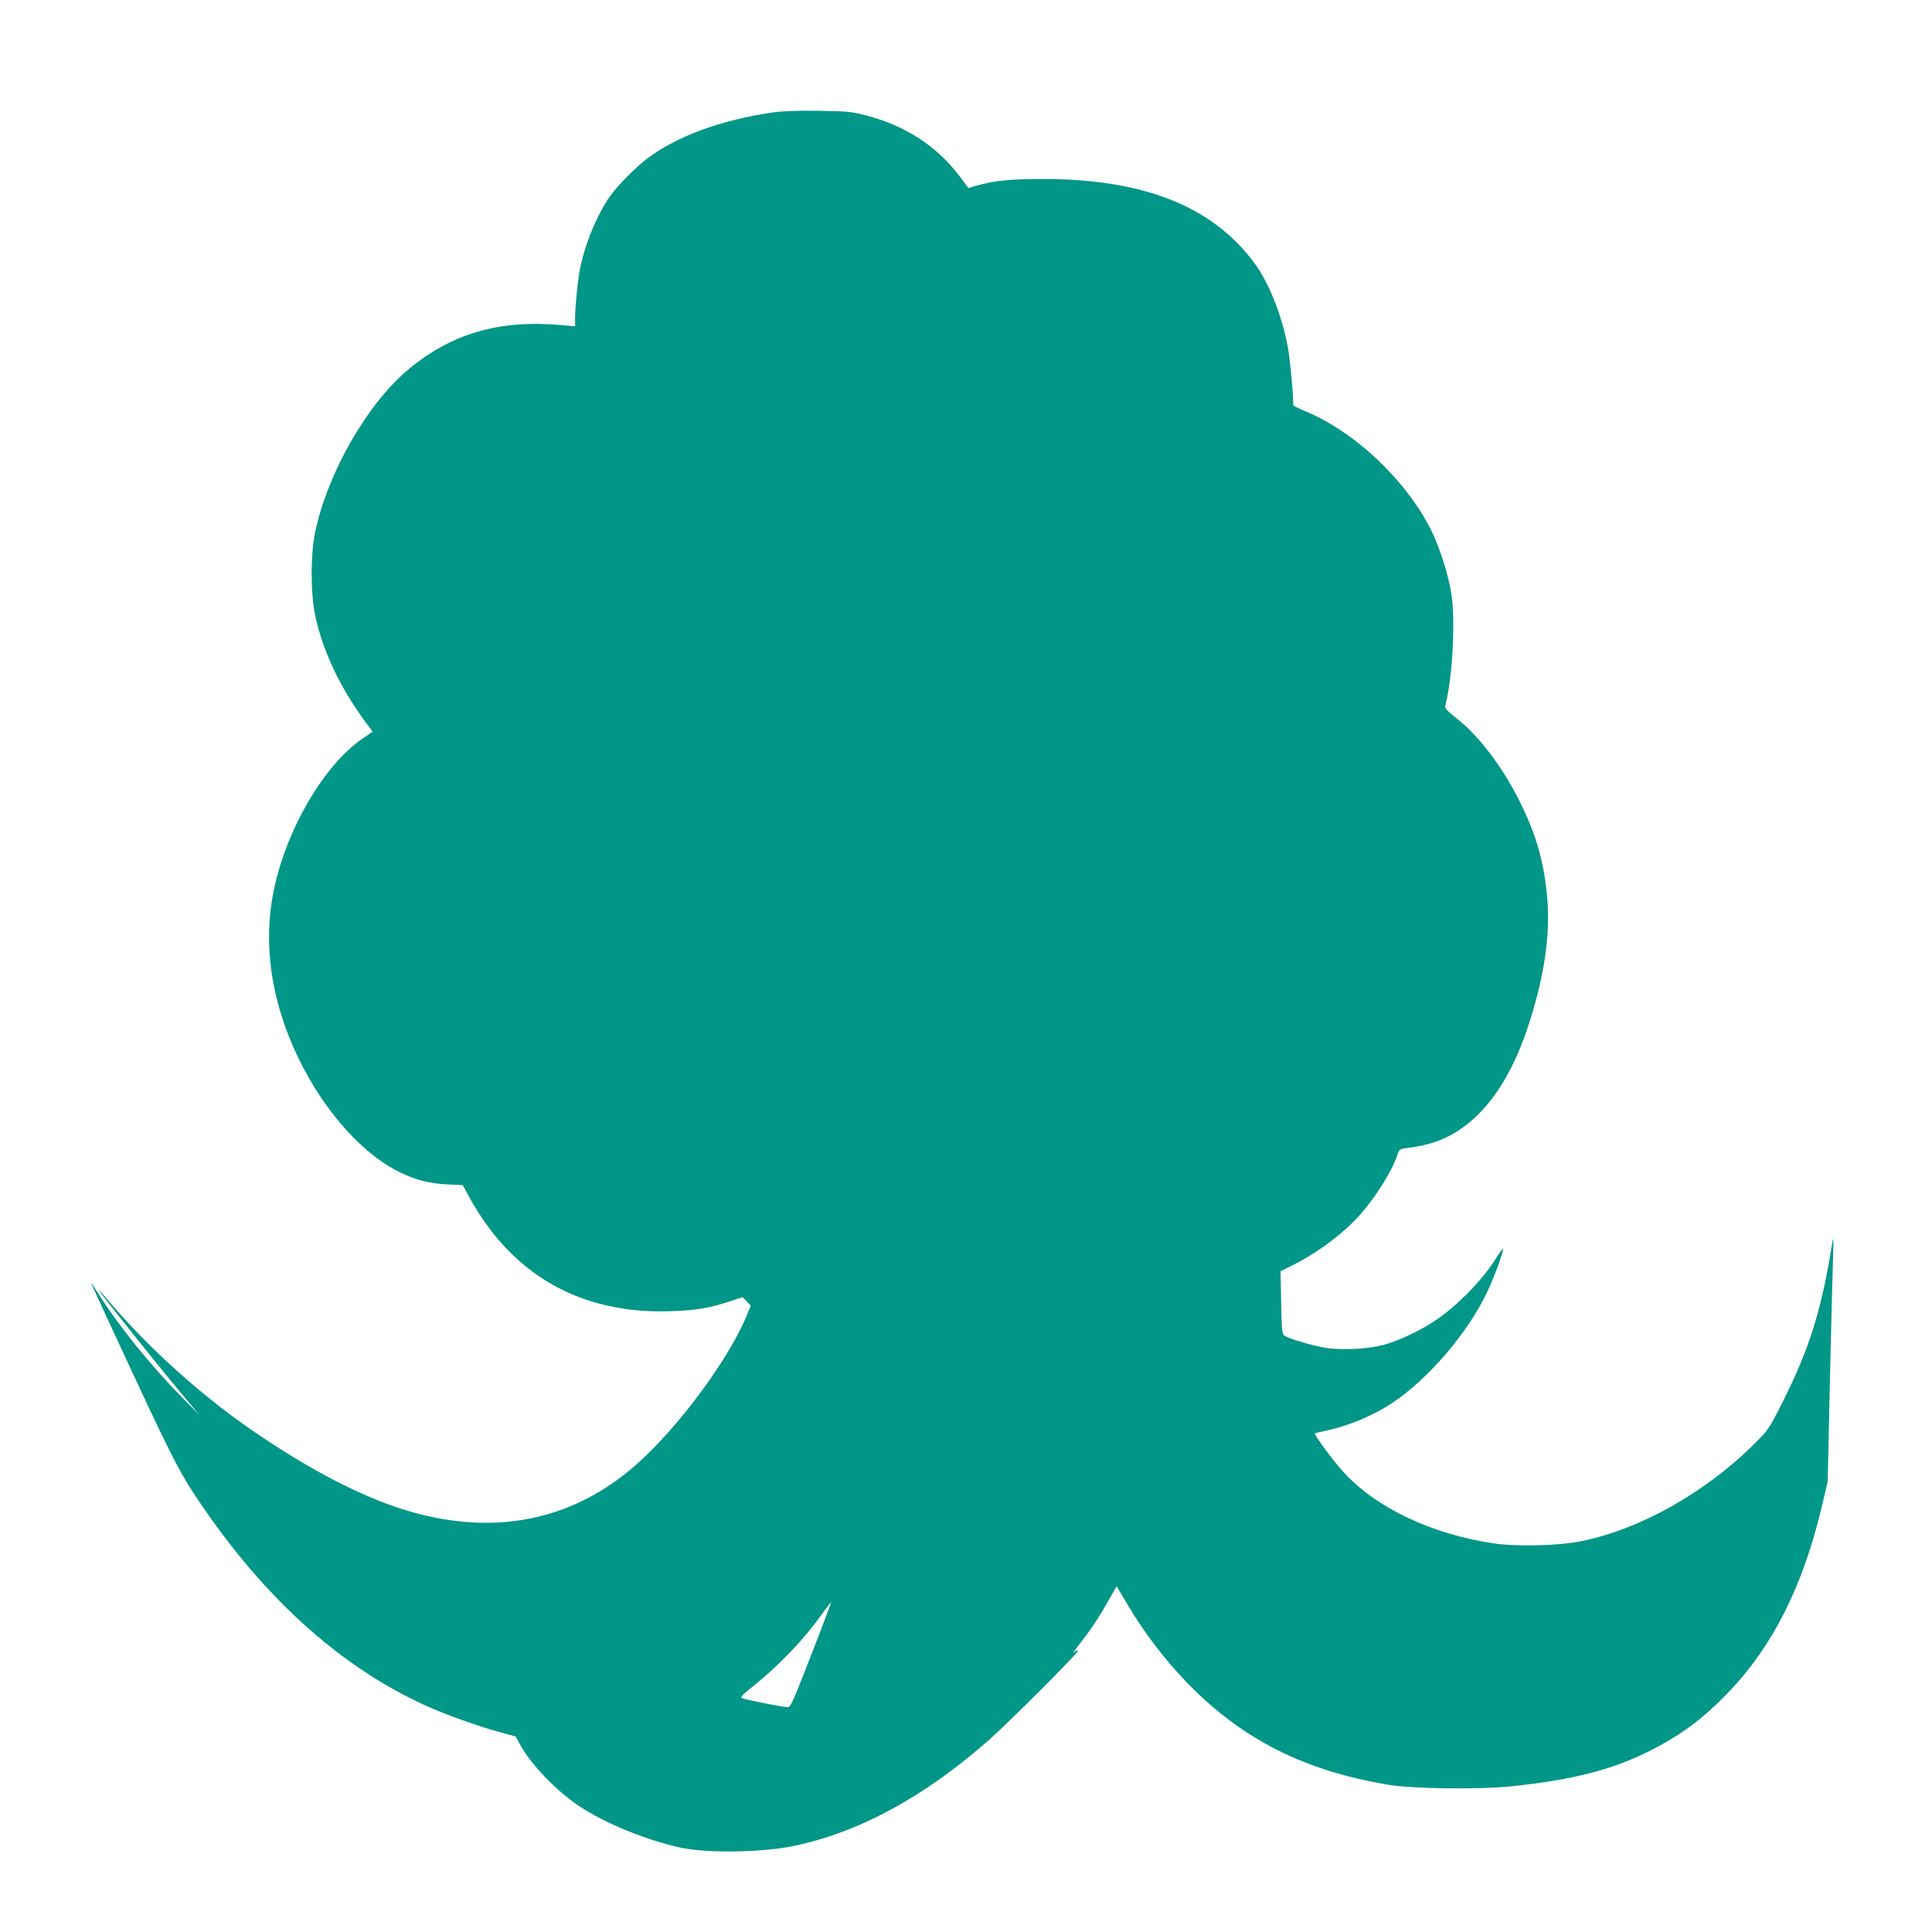 <?xml version="1.0" standalone="no"?>
<!DOCTYPE svg PUBLIC "-//W3C//DTD SVG 20010904//EN"
 "http://www.w3.org/TR/2001/REC-SVG-20010904/DTD/svg10.dtd">
<svg version="1.0" xmlns="http://www.w3.org/2000/svg"
 width="1280pt" height="1280pt" viewBox="0 0 1280 1280"
 preserveAspectRatio="xMidYMid meet">
<g transform="translate(0,1280) scale(0.1,-0.1)"
fill="#009688" stroke="none">
<path d="M5120 12055 c-340 -49 -633 -156 -830 -304 -79 -60 -195 -176 -247
-249 -88 -124 -170 -324 -202 -492 -14 -73 -31 -248 -31 -317 l0 -55 -87 8
c-412 37 -726 -53 -1013 -290 -273 -225 -537 -683 -621 -1077 -32 -148 -32
-409 -1 -556 52 -244 172 -493 350 -729 l31 -41 -68 -47 c-271 -185 -536 -659
-600 -1076 -60 -385 28 -794 253 -1185 165 -285 389 -514 600 -614 107 -51
190 -72 311 -78 l101 -5 39 -72 c285 -524 744 -785 1344 -763 165 6 255 21
388 66 l83 27 27 -28 27 -28 -23 -57 c-118 -293 -459 -754 -741 -1001 -416
-364 -925 -469 -1490 -307 -284 82 -609 244 -975 488 -391 259 -765 595 -1063
952 -30 35 -31 36 -11 5 34 -49 394 -500 533 -665 l117 -140 -113 115 c-207
210 -416 468 -551 681 -33 52 -57 87 -54 79 3 -8 129 -282 281 -608 283 -607
322 -680 494 -925 416 -593 902 -1021 1438 -1265 133 -61 352 -139 495 -178
l106 -29 24 -45 c70 -133 240 -311 393 -414 178 -118 448 -228 680 -278 173
-37 538 -31 745 12 432 90 867 326 1296 705 131 116 585 570 585 586 0 8 -5 7
-17 -2 -21 -16 -21 -17 54 81 60 77 110 155 174 268 l47 83 78 -131 c108 -182
247 -363 393 -513 364 -373 776 -581 1338 -673 155 -25 596 -31 803 -9 401 41
668 109 914 232 211 106 357 214 526 390 294 305 495 705 619 1228 l40 170 15
685 c9 377 18 746 21 820 3 110 2 124 -6 75 -72 -453 -153 -709 -342 -1080
-78 -153 -86 -164 -178 -255 -325 -321 -750 -560 -1139 -640 -150 -31 -424
-38 -580 -16 -413 61 -780 234 -999 473 -66 71 -198 251 -190 257 2 1 31 8 64
15 153 31 326 103 453 189 235 157 491 455 621 724 48 99 117 286 108 294 -2
2 -21 -23 -42 -57 -91 -148 -261 -322 -412 -422 -97 -65 -244 -133 -339 -158
-104 -27 -267 -35 -375 -20 -89 14 -253 62 -281 83 -14 11 -17 43 -20 219 l-4
207 75 37 c170 84 347 217 457 343 103 118 210 290 243 393 11 35 14 37 69 44
31 3 86 13 121 22 295 72 526 338 671 771 109 327 152 609 131 859 -21 244
-73 424 -186 650 -117 231 -265 425 -415 544 -65 51 -80 68 -75 84 47 170 69
559 41 740 -20 128 -78 309 -134 422 -168 334 -506 653 -837 790 -44 18 -79
36 -78 40 6 28 -20 306 -36 391 -42 215 -128 427 -226 557 -281 373 -736 551
-1405 549 -213 0 -318 -11 -440 -47 l-44 -13 -58 78 c-151 200 -359 335 -619
403 -94 25 -124 28 -314 31 -141 2 -241 -2 -305 -11z m316 -10061 c-199 -513
-196 -504 -221 -504 -28 0 -262 46 -294 58 -20 7 -14 14 66 78 179 144 338
311 463 486 30 42 56 75 57 74 1 -1 -31 -87 -71 -192z"/>
</g>
</svg>
